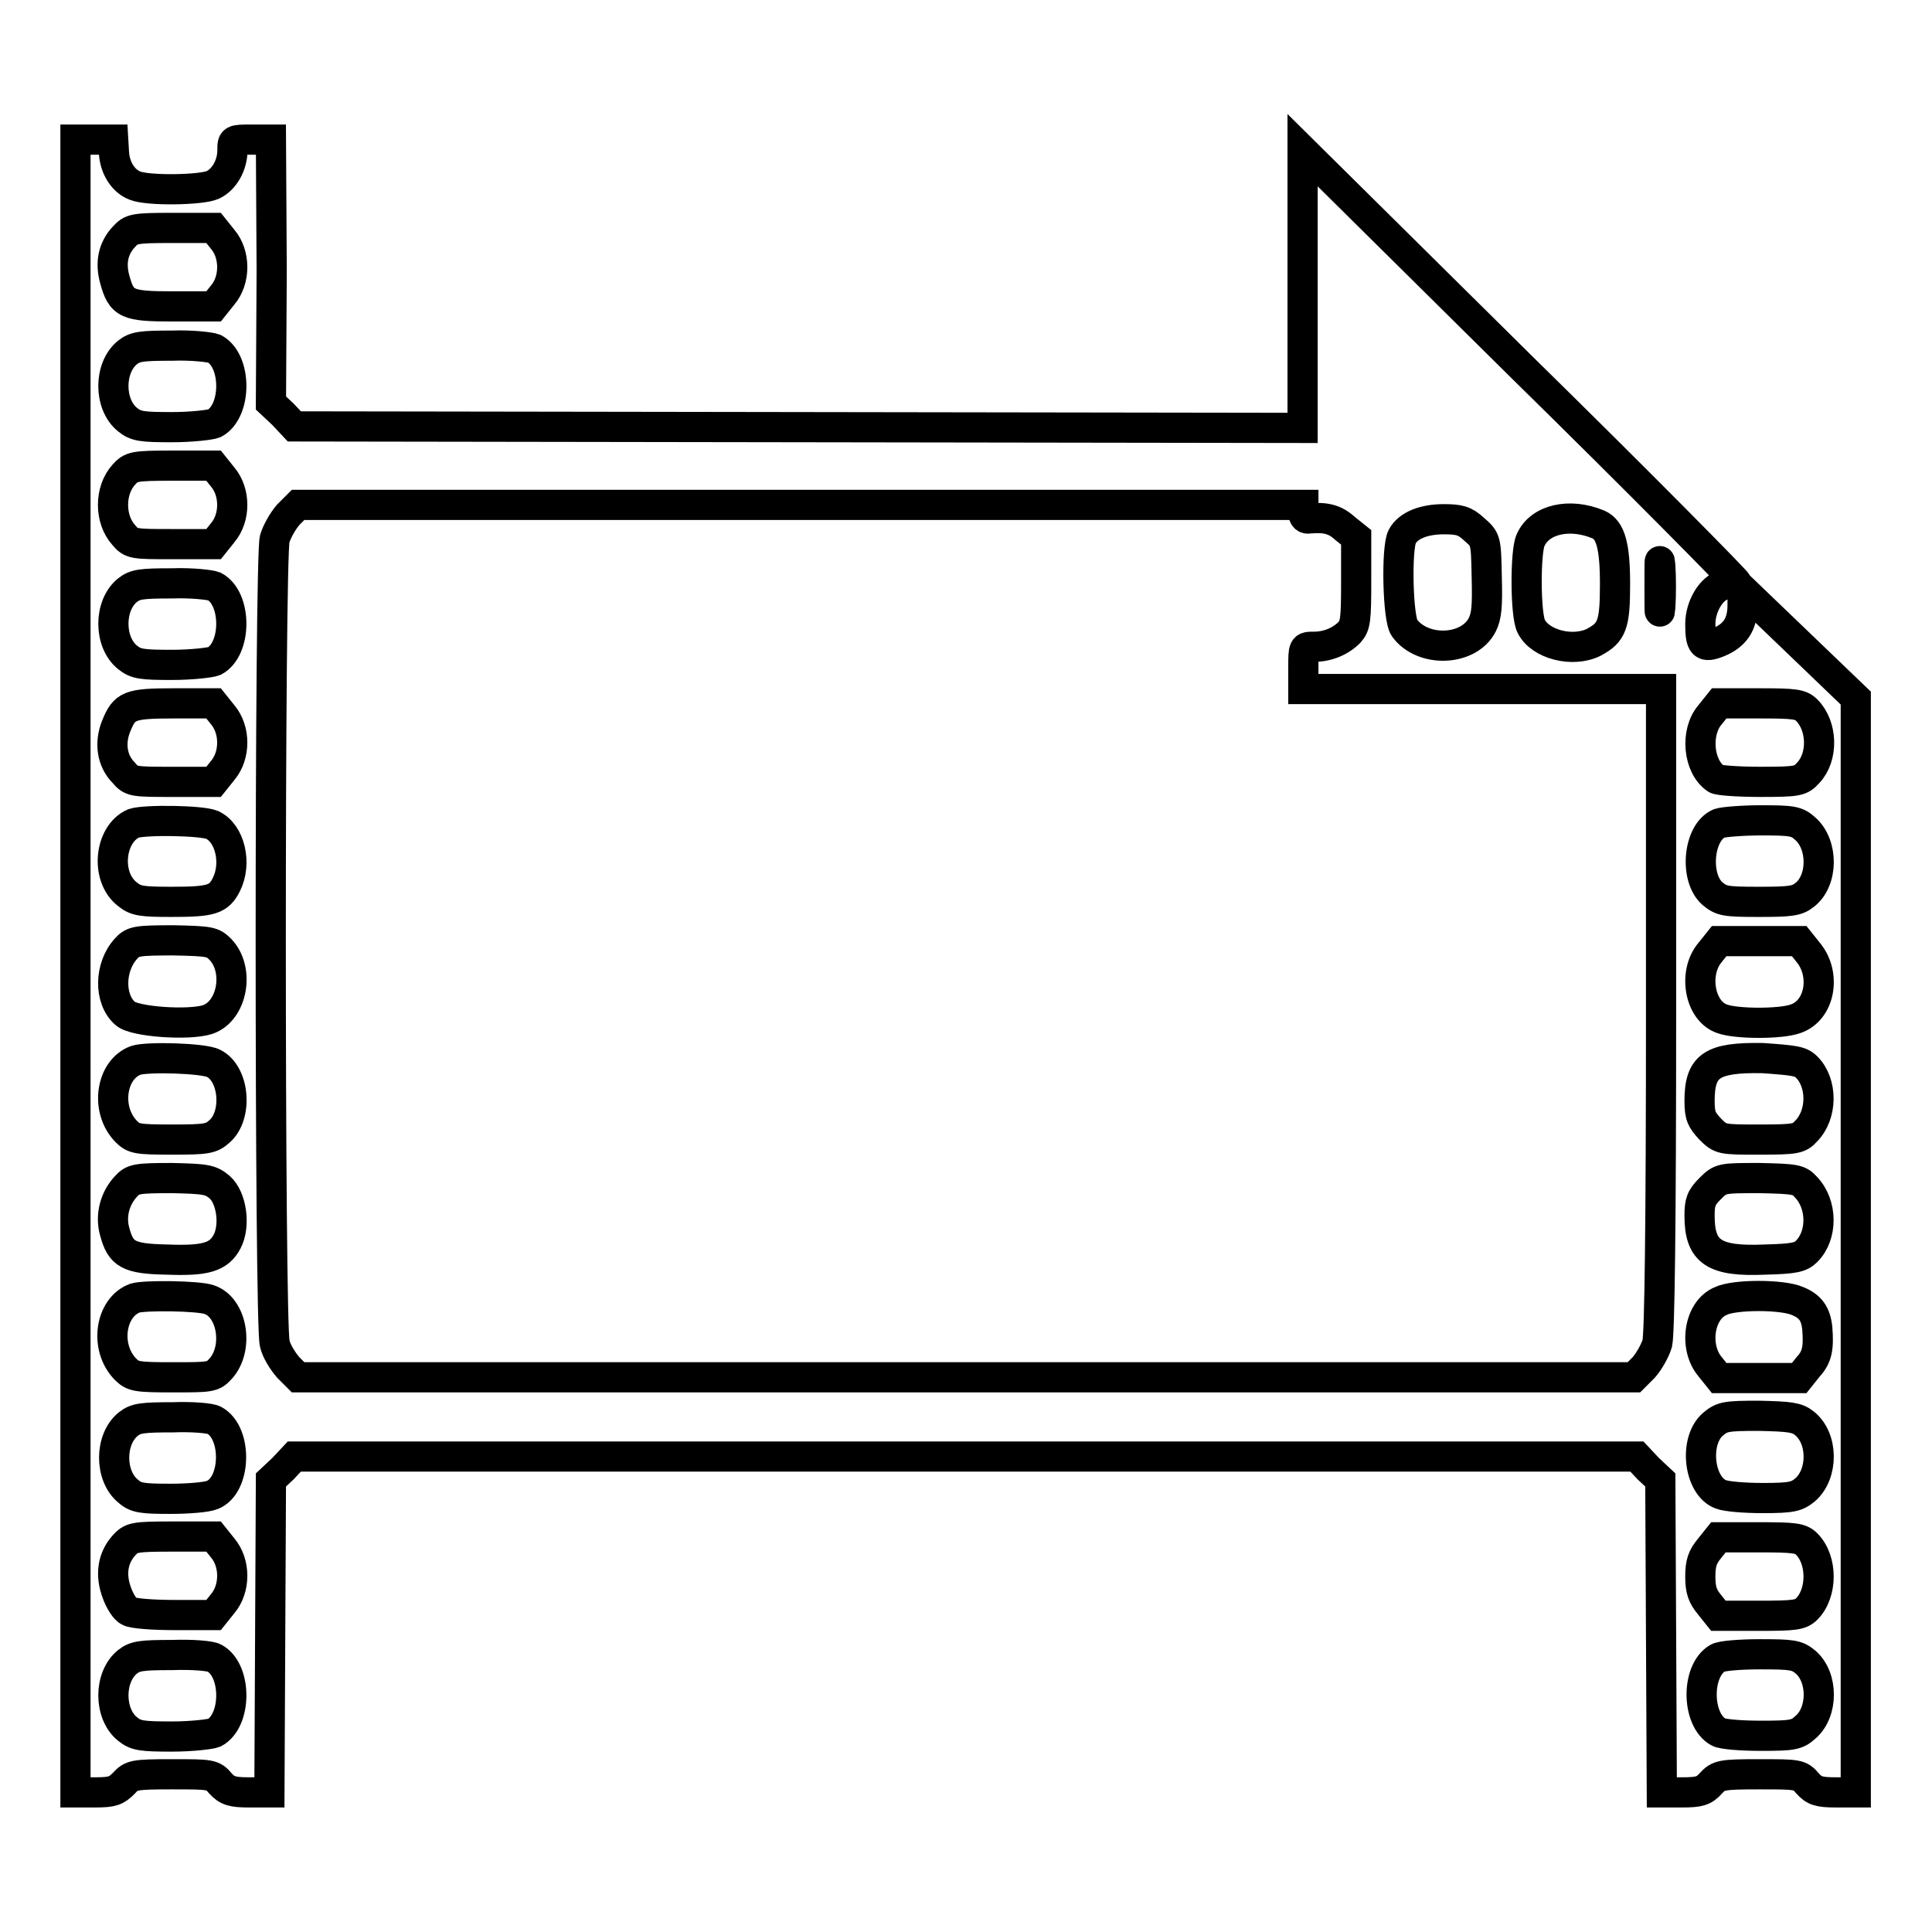 <?xml version="1.0" encoding="utf-8"?>
<!-- Svg Vector Icons : http://www.onlinewebfonts.com/icon -->
<!DOCTYPE svg PUBLIC "-//W3C//DTD SVG 1.1//EN" "http://www.w3.org/Graphics/SVG/1.1/DTD/svg11.dtd">
<svg version="1.1" xmlns="http://www.w3.org/2000/svg" xmlns:xlink="http://www.w3.org/1999/xlink" x="0px" y="0px" viewBox="0 0 256 256" enable-background="new 0 0 256 256" xml:space="preserve">
<g><g><g><path stroke-width="4" fill-opacity="0" stroke="#000000"  d="M10,128v109.5h2.6c2.3,0,2.8-0.2,3.8-1.2c1-1.1,1.3-1.2,6.4-1.2c5.1,0,5.4,0,6.4,1.2c0.9,1,1.6,1.2,3.8,1.2h2.7l0.1-20.7l0.1-20.7l1.6-1.5l1.5-1.6H128h88.9l1.5,1.6l1.6,1.5l0.1,20.7l0.1,20.7h2.7c2.3,0,2.9-0.2,3.8-1.2c1-1.1,1.4-1.2,6.4-1.2c5.1,0,5.4,0,6.4,1.2c0.9,1,1.5,1.2,3.8,1.2h2.6V165V92.5l-7.5-7.2l-7.5-7.2v2.1c0,2.5-1,4-3.2,4.9c-2,0.8-2.4,0.4-2.4-2.4c0-2.4,1.5-4.8,3.1-5.2c0.7-0.1,1.5-0.3,1.7-0.3c0.2,0-12.6-13-28.6-28.7l-28.9-28.6v18.4v18.4l-66.8-0.1l-66.8-0.1l-1.5-1.6l-1.6-1.5L36,35.9l-0.1-17.4h-2.5c-2.6,0-2.6,0-2.6,1.4c0,2-1.1,3.9-2.6,4.6c-1.5,0.7-8.6,0.8-10.3,0.1c-1.6-0.6-2.7-2.4-2.8-4.4l-0.1-1.7h-2.4H10V128z M29.5,31.7c1.7,2,1.7,5.4,0,7.4l-1.2,1.5h-5.4c-6.1,0-6.8-0.3-7.7-3.6c-0.6-2.2-0.2-4.1,1.2-5.6c1-1.1,1.3-1.2,6.5-1.2h5.4L29.5,31.7z M28.4,46.2c3,1.6,3,8.3,0,9.9c-0.5,0.2-3,0.5-5.6,0.5c-4,0-4.8-0.1-5.9-1c-2.5-2-2.5-6.9,0-8.9c1-0.8,1.9-0.9,5.9-0.9C25.4,45.7,27.9,46,28.4,46.2z M29.5,63.2c1.7,2,1.7,5.4,0,7.4l-1.2,1.5h-5.4c-5.2,0-5.5,0-6.5-1.2c-1.9-2.1-1.9-5.9,0-8c1-1.1,1.3-1.2,6.5-1.2h5.4L29.5,63.2z M172.7,67.9c0,0.6,0.3,0.9,0.8,0.8c2.1-0.2,3.4,0.1,4.7,1.3l1.5,1.2V77c0,5.2-0.1,5.9-0.9,6.8c-1.2,1.2-2.9,1.9-4.7,1.9c-1.4,0-1.4,0-1.4,2.8v2.8h23.7h23.7v42.4c0,29.1-0.2,43-0.5,44.3c-0.3,1-1.1,2.4-1.8,3.2l-1.3,1.3H128H39.5l-1.3-1.3c-0.7-0.8-1.6-2.2-1.8-3.2c-0.7-2.6-0.7-104,0-106.6c0.3-1,1.1-2.4,1.8-3.2l1.3-1.3h66.6h66.6V67.9z M211.8,69.5c1.6,0.7,2.2,2.8,2.2,7.9c0,5.4-0.4,6.4-2.8,7.7c-2.8,1.4-7.1,0.3-8.3-2.1c-0.8-1.5-0.8-9.9-0.1-11.4C204,68.8,208,67.9,211.8,69.5z M195.3,70.1c1.6,1.4,1.6,1.4,1.7,6.3c0.1,3.9,0,5.2-0.6,6.4c-1.8,3.5-7.9,3.7-10.3,0.4c-0.9-1.2-1.1-10.6-0.3-12.1c0.8-1.5,2.9-2.3,5.5-2.3C193.4,68.8,194.1,69,195.3,70.1z M220,80.4c-0.1,1.5-0.1,0.3-0.1-2.7s0-4.2,0.1-2.7C220.1,76.5,220.1,78.9,220,80.4z M28.4,77.7c3,1.6,3,8.3,0,9.9c-0.5,0.2-3,0.5-5.6,0.5c-4,0-4.8-0.1-5.9-1c-2.5-2-2.5-6.9,0-8.9c1-0.8,1.9-0.9,5.9-0.9C25.4,77.2,27.9,77.5,28.4,77.7z M29.5,94.7c1.7,2,1.7,5.4,0,7.4l-1.2,1.5h-5.4c-5.2,0-5.5,0-6.5-1.2c-1.6-1.6-1.9-4-1-6.2c1.1-2.7,1.7-3,7.6-3h5.3L29.5,94.7z M239.4,94.1c2.1,2.1,2.2,6.2,0.2,8.3c-1,1.1-1.3,1.2-6.4,1.2c-2.9,0-5.5-0.2-5.8-0.4c-2.4-1.6-2.8-6.2-0.8-8.5l1.2-1.5h5.4C237.8,93.2,238.6,93.3,239.4,94.1z M28.1,109.3c2.4,1.1,3.3,5.1,1.9,7.9c-1,2-2,2.3-7.2,2.3c-4,0-4.8-0.1-5.9-1c-3-2.3-2.4-8,0.8-9.4C19.2,108.6,26.7,108.7,28.1,109.3z M239.2,109.8c2.4,2.1,2.4,6.9-0.1,8.8c-1,0.8-1.9,0.9-6.1,0.9c-4.4,0-4.9-0.1-6.1-1.1c-2.4-2.1-1.9-8.1,0.9-9.3c0.6-0.2,3.1-0.4,5.6-0.4C237.5,108.7,238.1,108.8,239.2,109.8z M29.2,125.8c2.6,2.7,1.6,8.2-1.7,9.3c-2.5,0.8-9.7,0.3-10.9-0.8c-2.2-1.9-2.1-6.2,0.1-8.6c0.9-1,1.4-1.1,6.3-1.1C27.9,124.7,28.2,124.8,29.2,125.8z M239.6,126.2c2.4,2.9,1.6,7.7-1.7,8.8c-1.9,0.7-7.8,0.7-9.7,0c-3-1-3.9-6.1-1.6-8.8l1.2-1.5h5.3h5.3L239.6,126.2z M28.3,140.9c2.8,1.4,3.2,6.9,0.8,9c-1.1,1-1.7,1.1-6.3,1.1c-4.7,0-5.1-0.1-6.1-1.1c-2.8-2.9-2-8.2,1.3-9.4C19.5,140,27,140.2,28.3,140.9z M239.4,141.4c2.1,2.1,2.1,6.3-0.1,8.5c-0.9,1-1.4,1.1-6.2,1.1c-5,0-5.1,0-6.5-1.4c-1.1-1.2-1.4-1.7-1.4-3.7c0-4.7,1.6-5.8,8.3-5.7C237.8,140.5,238.6,140.6,239.4,141.4z M29.1,157.3c1.6,1.4,2.1,5.1,1,7.2c-1.1,2.1-2.9,2.6-8,2.4c-5.1-0.1-6.1-0.7-6.9-3.7c-0.6-2.1,0-4.4,1.5-6c0.9-1,1.4-1.1,6.1-1.1C27.3,156.2,27.9,156.3,29.1,157.3z M239.3,157.3c2.2,2.3,2.2,6.4,0.1,8.5c-0.8,0.8-1.6,1-5.5,1.1c-6.8,0.3-8.7-1-8.7-5.8c0-1.8,0.2-2.4,1.4-3.6c1.4-1.4,1.5-1.4,6.5-1.4C238,156.2,238.4,156.3,239.3,157.3z M27.7,172.2c3.1,1,4,6.5,1.5,9.2c-1,1.1-1.4,1.1-6.3,1.1c-4.9,0-5.3-0.1-6.3-1.1c-2.8-2.9-2-8.2,1.3-9.4C19.3,171.6,26.3,171.7,27.7,172.2z M238.2,172.4c1.7,0.7,2.4,1.7,2.6,3.6c0.2,2.6,0,3.8-1.2,5.1l-1.2,1.5h-5.3h-5.3l-1.2-1.5c-2.2-2.6-1.5-7.5,1.4-8.7C229.8,171.5,236.2,171.5,238.2,172.4z M28.4,188.2c3.1,1.7,2.9,8.7-0.3,9.9c-0.7,0.3-3.2,0.5-5.5,0.5c-3.7,0-4.6-0.1-5.6-1c-2.5-2-2.5-6.9,0-8.9c1-0.8,1.9-0.9,5.9-0.9C25.4,187.7,27.9,187.9,28.4,188.2z M239.1,188.6c2.5,2,2.5,6.7,0.1,8.8c-1.1,0.9-1.7,1.1-5.6,1.1c-2.4,0-4.9-0.2-5.6-0.5c-2.9-1.1-3.6-7.1-1-9.3c1.2-1,1.7-1.1,6.1-1.1C237.2,187.7,238.1,187.8,239.1,188.6z M29.5,205.1c1.7,2,1.7,5.4,0,7.4l-1.2,1.5h-5.2c-2.8,0-5.5-0.2-6-0.5c-0.5-0.2-1.2-1.3-1.6-2.4c-0.9-2.4-0.6-4.6,0.9-6.3c1-1.1,1.3-1.2,6.5-1.2h5.4L29.5,205.1z M239.4,204.6c2.1,2.1,2.1,6.5,0,8.6c-0.8,0.8-1.6,0.9-6.3,0.9h-5.4l-1.2-1.5c-0.9-1.1-1.2-1.9-1.2-3.7c0-1.8,0.3-2.6,1.2-3.7l1.2-1.5h5.4C237.8,203.7,238.6,203.8,239.4,204.6z M28.4,219.7c3,1.6,3,8.3,0,9.9c-0.5,0.2-3,0.5-5.6,0.5c-4,0-4.8-0.1-5.9-1c-2.5-2-2.5-6.9,0-8.9c1-0.8,1.9-0.9,5.9-0.9C25.4,219.2,27.9,219.4,28.4,219.7z M239.2,220.2c2.4,2,2.4,6.7,0,8.7c-1.1,1-1.7,1.1-5.9,1.1c-2.6,0-5.1-0.2-5.6-0.5c-2.9-1.6-3-8.1-0.1-9.8c0.5-0.3,3-0.5,5.6-0.5C237.5,219.2,238.1,219.3,239.2,220.2z"/></g></g></g>
</svg>